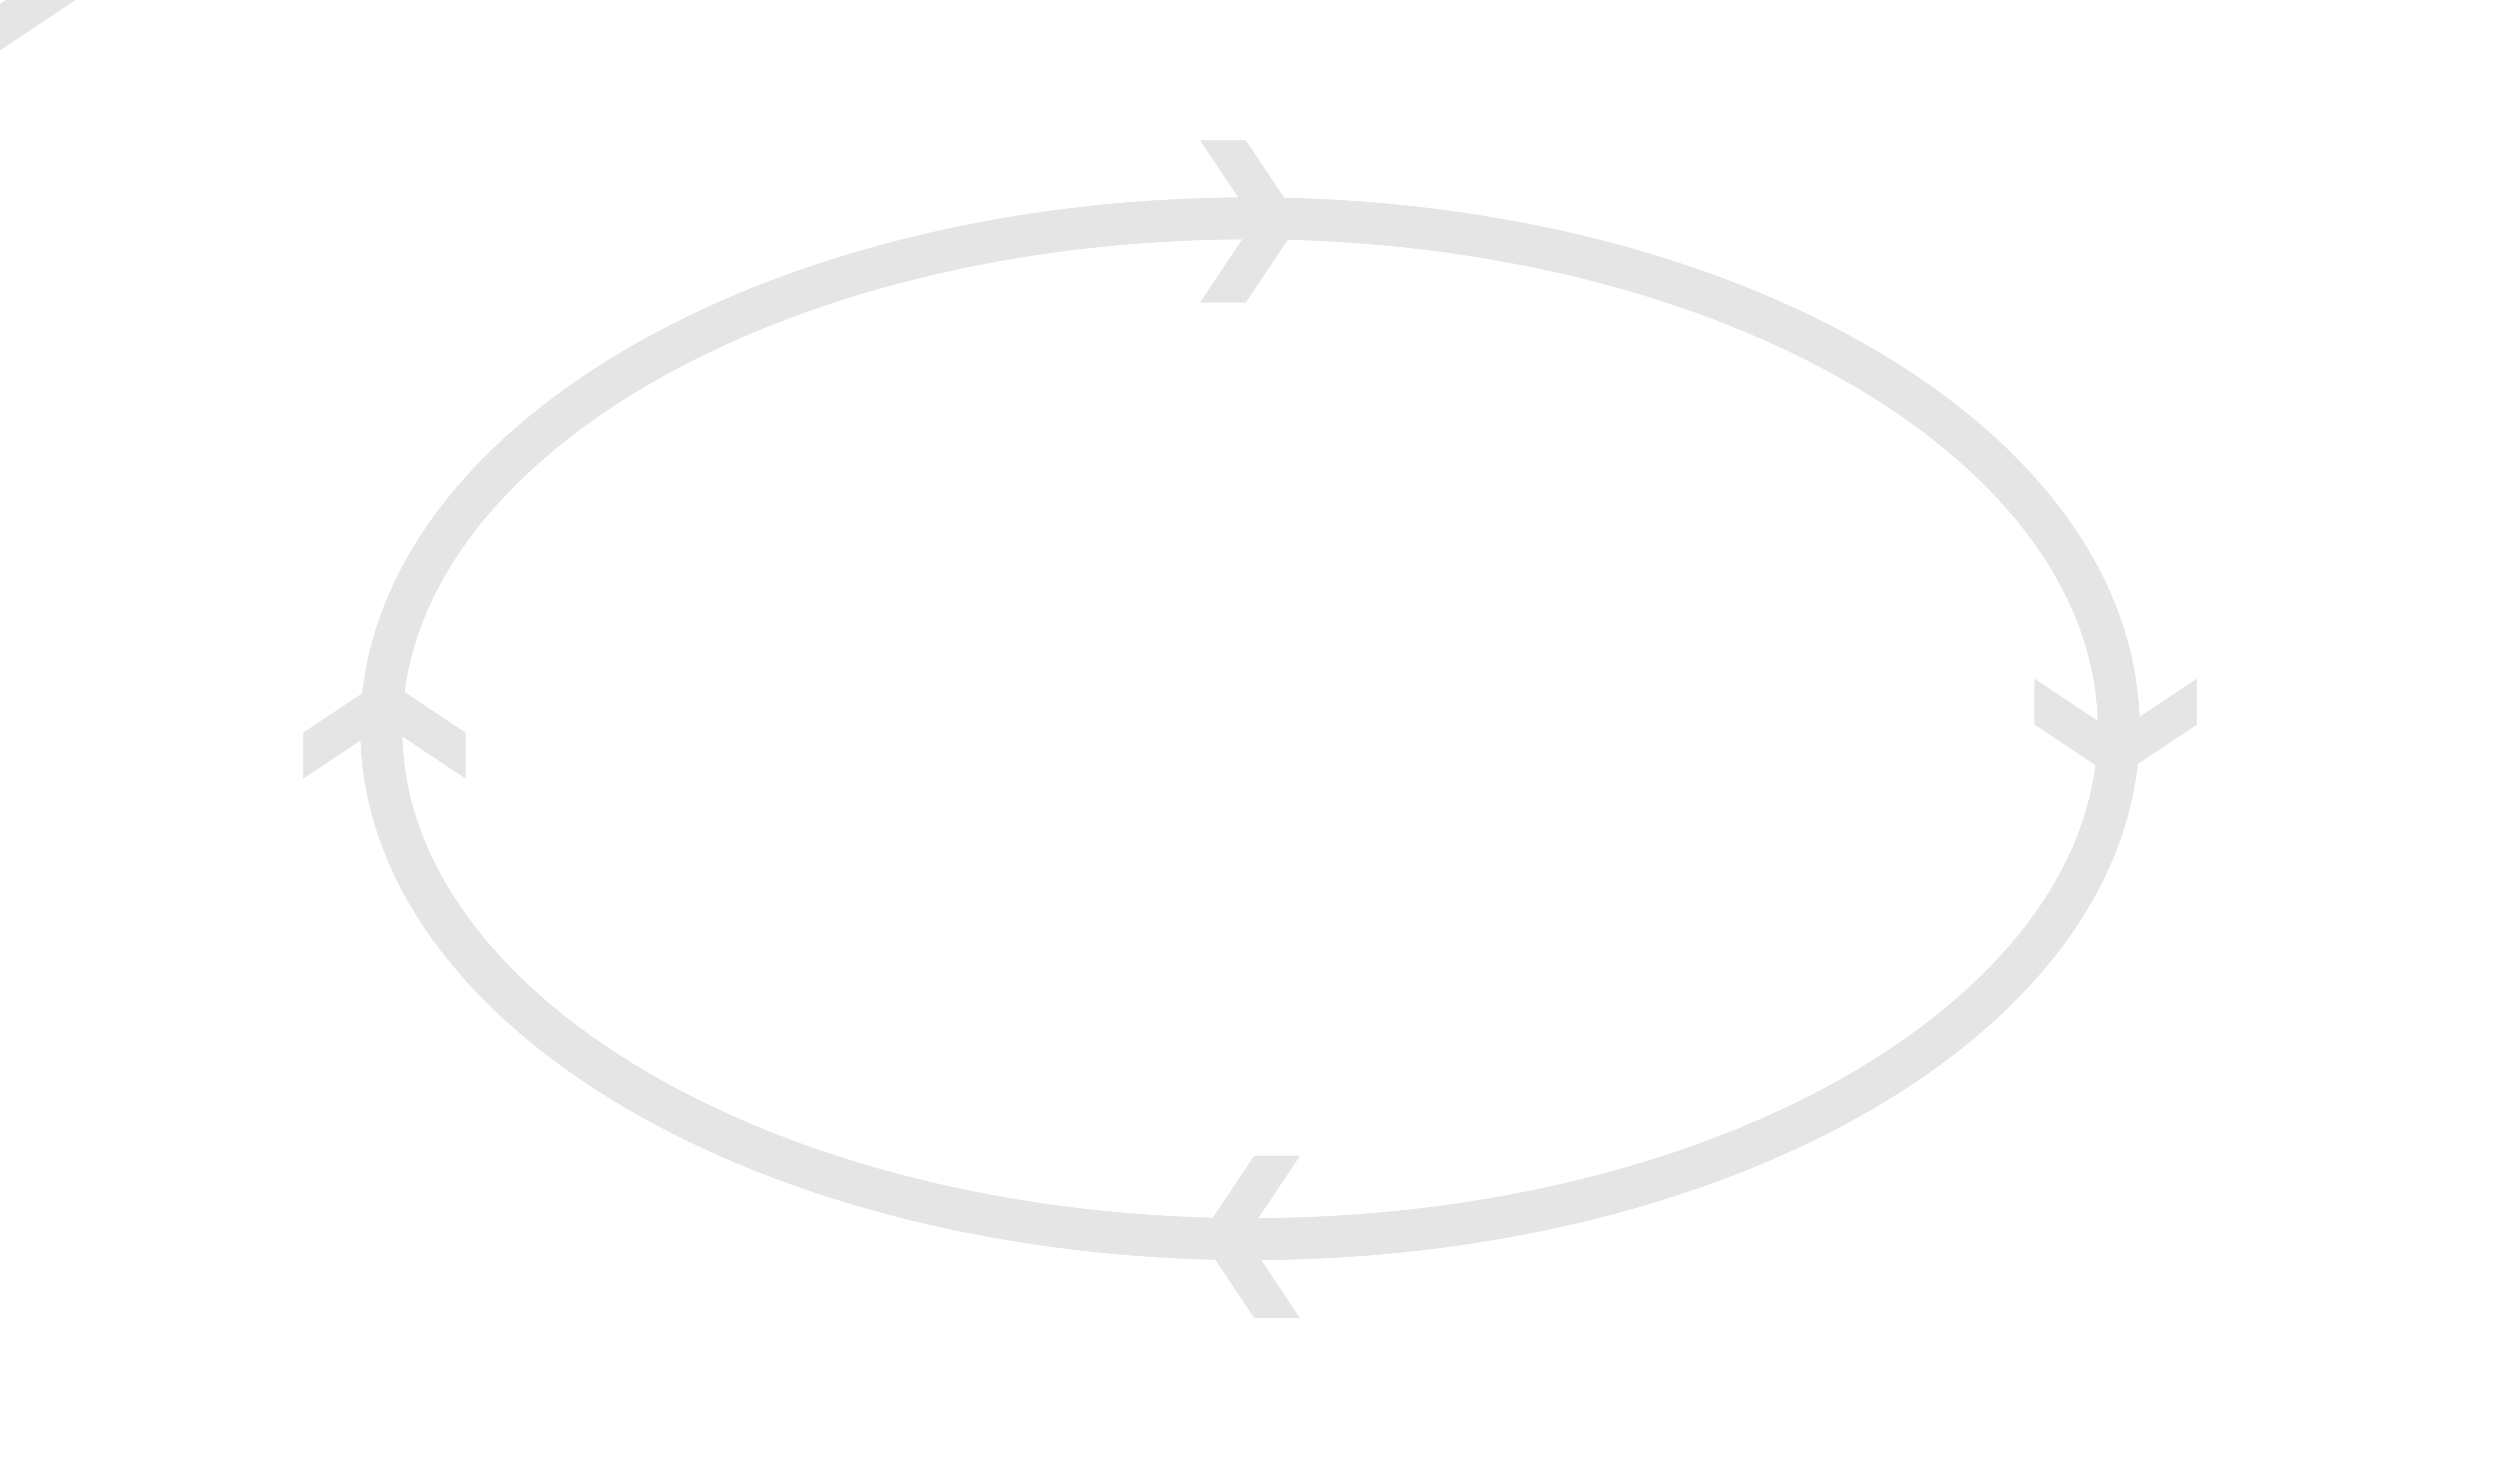 <?xml version="1.0"?>
<svg version="1.1" id="Layer_1" xmlns="http://www.w3.org/2000/svg" xmlns:xlink="http://www.w3.org/1999/xlink" x="0px" y="0px"
	 width="1200px" height="700px" viewBox="0 0 1200 700" enable-background="new 0 0 1200 700" xml:space="preserve">

<path fill="none" stroke="#E5E5E5" stroke-width="20" stroke-linecap="round" stroke-linejoin="round" stroke-miterlimit="10" d="
	M600,104.8c230.3,0,417,109.7,417,245s-186.7,245-417,245s-417-109.7-417-245S369.7,104.8,600,104.8z" id="theMotionPath"/>

<path fill="none" stroke="#E5E5E5" stroke-width="20" stroke-linecap="round" stroke-linejoin="round" stroke-miterlimit="10" d="
	M600,104.8c230.3,0,417,109.7,417,245" id="theMotionPath1"/>
<path fill="none" stroke="#E5E5E5" stroke-width="20" stroke-linecap="round" stroke-linejoin="round" stroke-miterlimit="10" d="
	M600,594.8c-230.3,0-417-109.7-417-245" id="theMotionPath2"/>
<path fill="none" stroke="#E5E5E5" stroke-width="20" stroke-linecap="round" stroke-linejoin="round" stroke-miterlimit="10" d="
	M183,349.8c0-135.3,186.7-245,417-245" id="theMotionPath3"/>
<path fill="none" stroke="#E5E5E5" stroke-width="20" stroke-linecap="round" stroke-linejoin="round" stroke-miterlimit="10" d="
	M1017,349.8c0,135.3-186.7,245-417,245" id="theMotionPath4"/>

<path fill-rule="evenodd" clip-rule="evenodd" fill="#E5E5E5" d="M-39-24L0,2l39-26V-2L0,24L-39-2V-24z">
 <animateMotion dur="2s" repeatCount="indefinite">
      <mpath xlink:href="#theMotionPath1"/>
    </animateMotion>
	<animateTransform 
      repeatCount="indefinite"
      attributeName="transform" type="rotate"
      from="270" to="360" begin="0" dur="2s" />
	  <set attributeName="display" to="none" begin="2s" />
</path>
<path fill-rule="evenodd" clip-rule="evenodd" fill="#E5E5E5" d="M-39-24L0,2l39-26V-2L0,24L-39-2V-24z">
 <animateMotion dur="2s" repeatCount="indefinite">
      <mpath xlink:href="#theMotionPath2"/>
    </animateMotion>
	<animateTransform 
      repeatCount="indefinite"
      attributeName="transform" type="rotate"
      from="90" to="180" begin="0" dur="2s" />
	  <set attributeName="display" to="none" begin="2s" />
</path>
<path fill-rule="evenodd" clip-rule="evenodd" fill="#E5E5E5" d="M-39-24L0,2l39-26V-2L0,24L-39-2V-24z">
 <animateMotion dur="2s" repeatCount="indefinite">
      <mpath xlink:href="#theMotionPath3"/>
    </animateMotion>
	<animateTransform 
      repeatCount="indefinite"
      attributeName="transform" type="rotate"
      from="180" to="270" begin="0" dur="2s" />
	  <set attributeName="display" to="none" begin="2s" />
</path>
<path fill-rule="evenodd" clip-rule="evenodd" fill="#E5E5E5" d="M-39-24L0,2l39-26V-2L0,24L-39-2V-24z">
 <animateMotion dur="2s" repeatCount="indefinite">
      <mpath xlink:href="#theMotionPath4"/>
    </animateMotion>
	<animateTransform 
      repeatCount="indefinite"
      attributeName="transform" type="rotate"
      from="0" to="90" begin="0" dur="2s" />
	 <set attributeName="display" to="none" begin="2s" />
</path>
<polygon fill-rule="evenodd" clip-rule="evenodd" fill="#E5E5E5" points="976.5,325.7 1015.5,351.7 1054.5,325.7 1054.5,347.8 
	1015.5,373.8 976.5,347.8 ">
	<set attributeName="display" to="none" begin="0s" />
	<set attributeName="display" to="block" begin="2s" />
</polygon>
<path fill-rule="evenodd" clip-rule="evenodd" fill="#E5E5E5" d="M223.5,373.8l-39-26l-39,26v-22.1l39-26l39,26V373.8z">
		<set attributeName="display" to="none" begin="0s" />
	<set attributeName="display" to="block" begin="2s" />
</path>
<polygon fill-rule="evenodd" clip-rule="evenodd" fill="#E5E5E5" points="624,554.8 598,593.7 624,632.7 602,632.7 576,593.7 
	602,554.8 ">
		<set attributeName="display" to="none" begin="0s" />
	<set attributeName="display" to="block" begin="2s" />
</polygon>
<polygon fill-rule="evenodd" clip-rule="evenodd" fill="#E5E5E5" points="576,145.2 602,106.3 576,67.3 598,67.3 624,106.3 
	598,145.2 ">
		<set attributeName="display" to="none" begin="0s" />
	<set attributeName="display" to="block" begin="2s" />
</polygon>
</svg>